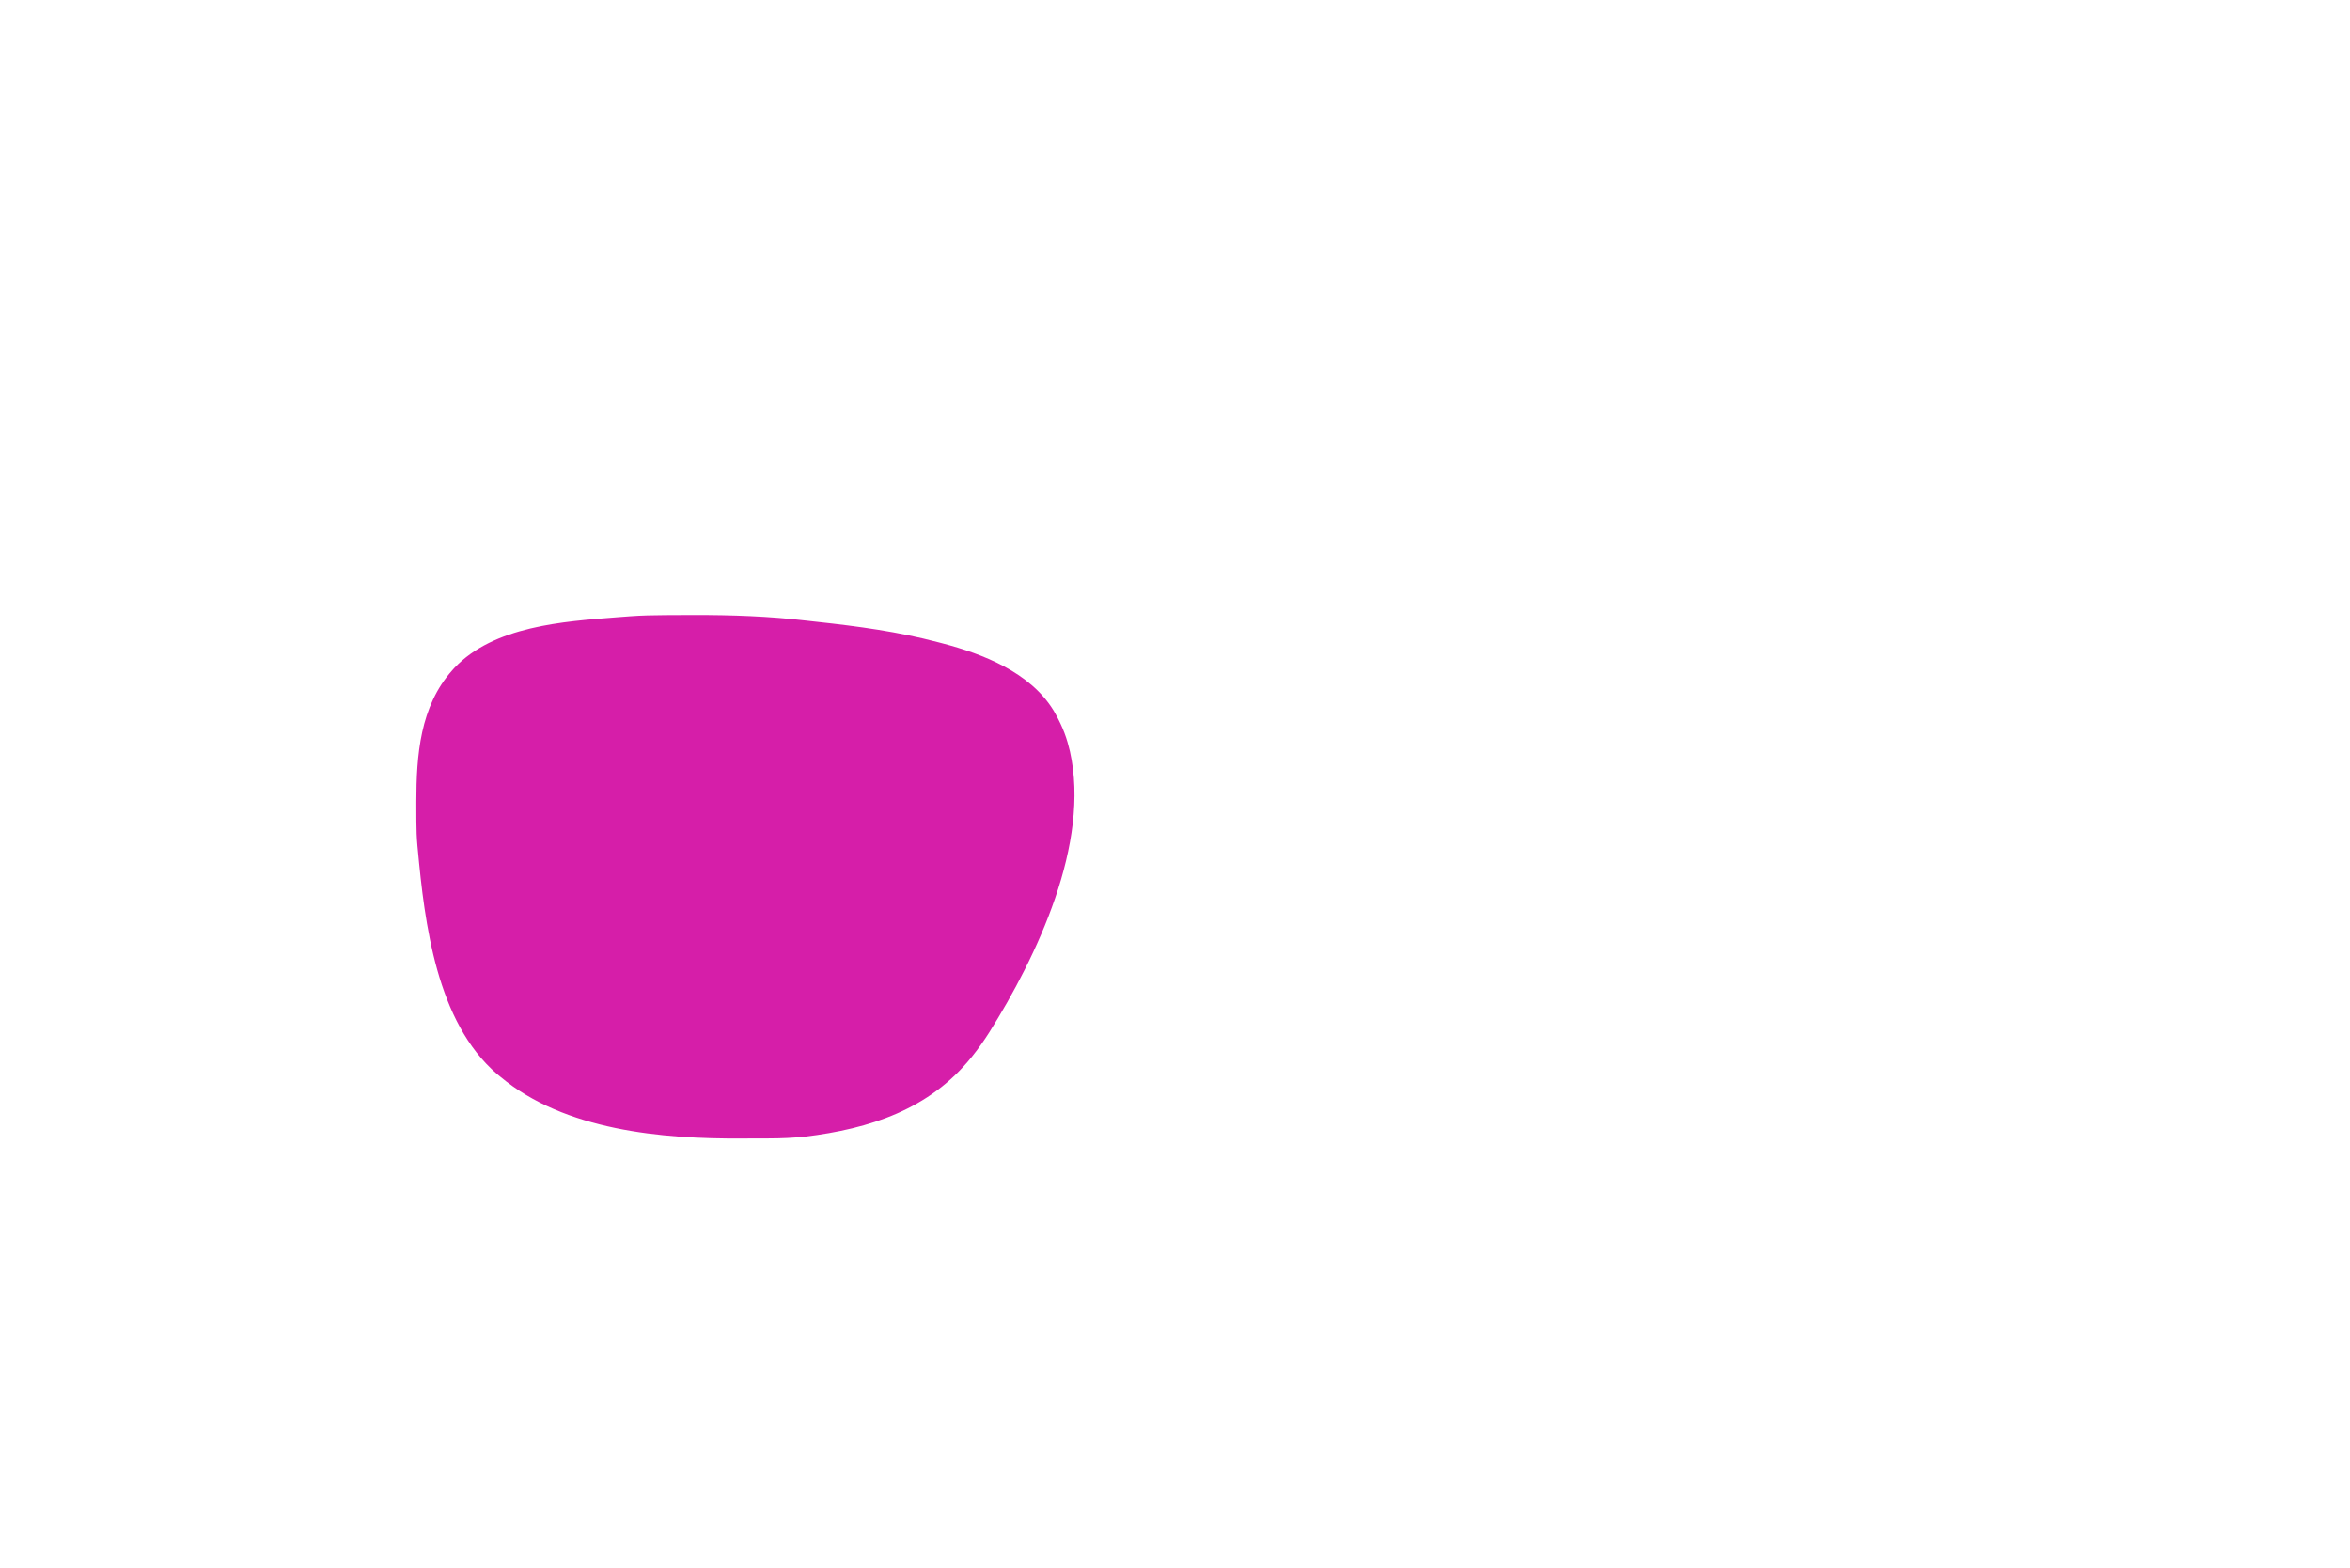 <?xml version="1.0" encoding="UTF-8"?>
<svg version="1.1" xmlns="http://www.w3.org/2000/svg" width="2104" height="1404">
<path d="M0 0 C0.909 -0.006 1.818 -0.013 2.755 -0.019 C9.663 -0.065 16.572 -0.089 23.48 -0.102 C24.498 -0.104 25.516 -0.106 26.564 -0.108 C60.117 -0.159 93.082 0.997 126.436 4.9 C129.737 5.281 133.039 5.645 136.342 6.002 C172.906 9.97 209.07 14.827 244.668 24.273 C245.848 24.58 247.029 24.887 248.245 25.203 C284.957 34.81 327.036 51.238 347.942 85.353 C354.068 95.857 358.826 106.448 361.668 118.273 C362.144 120.137 362.144 120.137 362.629 122.039 C381.126 204.46 332.945 305.593 290.418 373.461 C285.828 380.67 281.023 387.605 275.668 394.273 C275.258 394.785 274.847 395.297 274.424 395.825 C236.674 442.569 183.555 459.819 125.356 466.888 C114.745 467.997 104.239 468.449 93.574 468.477 C92.814 468.479 92.053 468.482 91.27 468.485 C87.221 468.5 83.173 468.509 79.124 468.514 C75.863 468.518 72.602 468.532 69.341 468.555 C-2.781 469.053 -89.707 461.392 -147.332 413.273 C-148.334 412.454 -149.335 411.634 -150.367 410.789 C-204.504 364.19 -215.114 276.222 -221.332 209.273 C-221.462 207.923 -221.462 207.923 -221.595 206.546 C-222.247 199.371 -222.505 192.257 -222.535 185.055 C-222.542 183.926 -222.549 182.797 -222.556 181.634 C-222.574 178.014 -222.58 174.394 -222.582 170.773 C-222.583 168.922 -222.583 168.922 -222.584 167.034 C-222.548 125.63 -219.297 81.557 -190.332 49.273 C-189.747 48.617 -189.162 47.961 -188.559 47.285 C-153.147 9.796 -90.976 5.633 -43.047 1.922 C-42.063 1.845 -42.063 1.845 -41.06 1.768 C-39.663 1.661 -38.266 1.558 -36.869 1.458 C-34.955 1.319 -33.042 1.171 -31.129 1.02 C-20.747 0.248 -10.407 0.061 0 0 Z " fill="#D61EA9" transform="translate(595.332,550.727)"/>
</svg>
